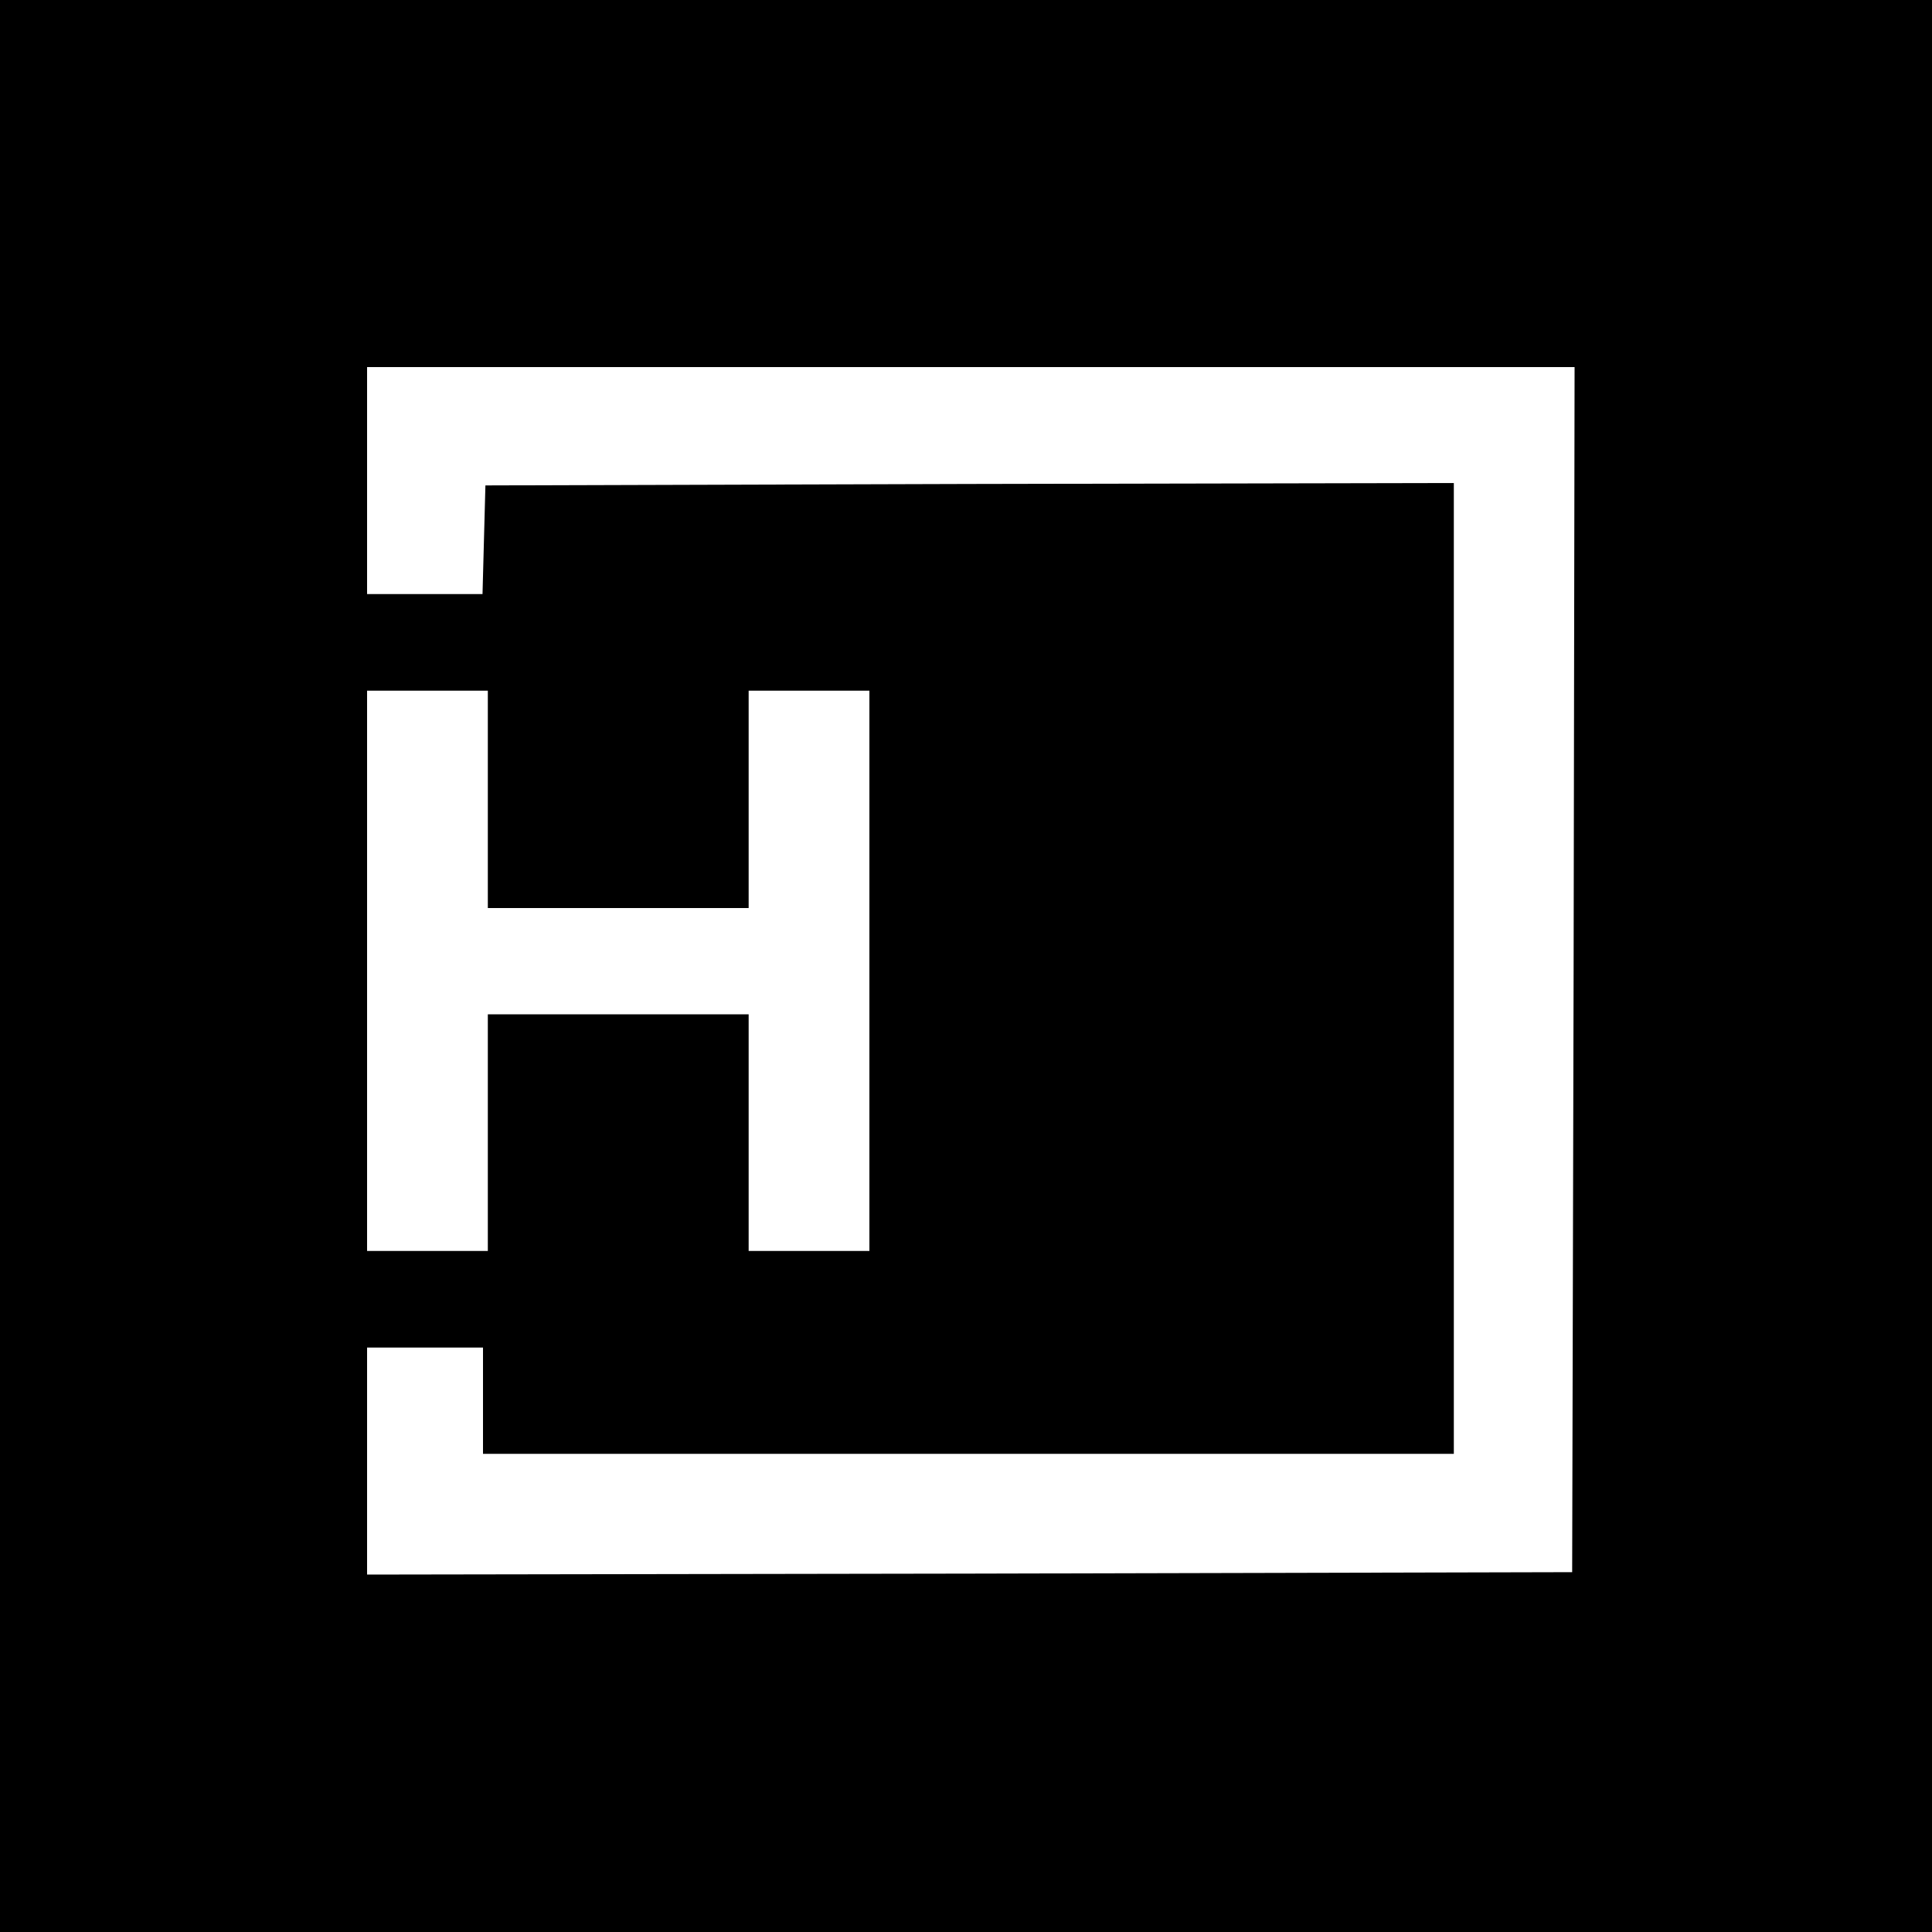 <svg version="1" xmlns="http://www.w3.org/2000/svg" width="533.333" height="533.333" viewBox="0 0 400 400"><path d="M0 200v200h400V0H0v200zm325.8.7l-.3 124.8-124.7.3L76 326v-47h24v22h201V100l-100.2.2-100.3.3-.3 11.2-.3 11.3H76V76h250l-.2 124.7zM101 165.5V188h54v-45h25v116h-25v-49h-54v49H76V143h25v22.5z"/></svg>